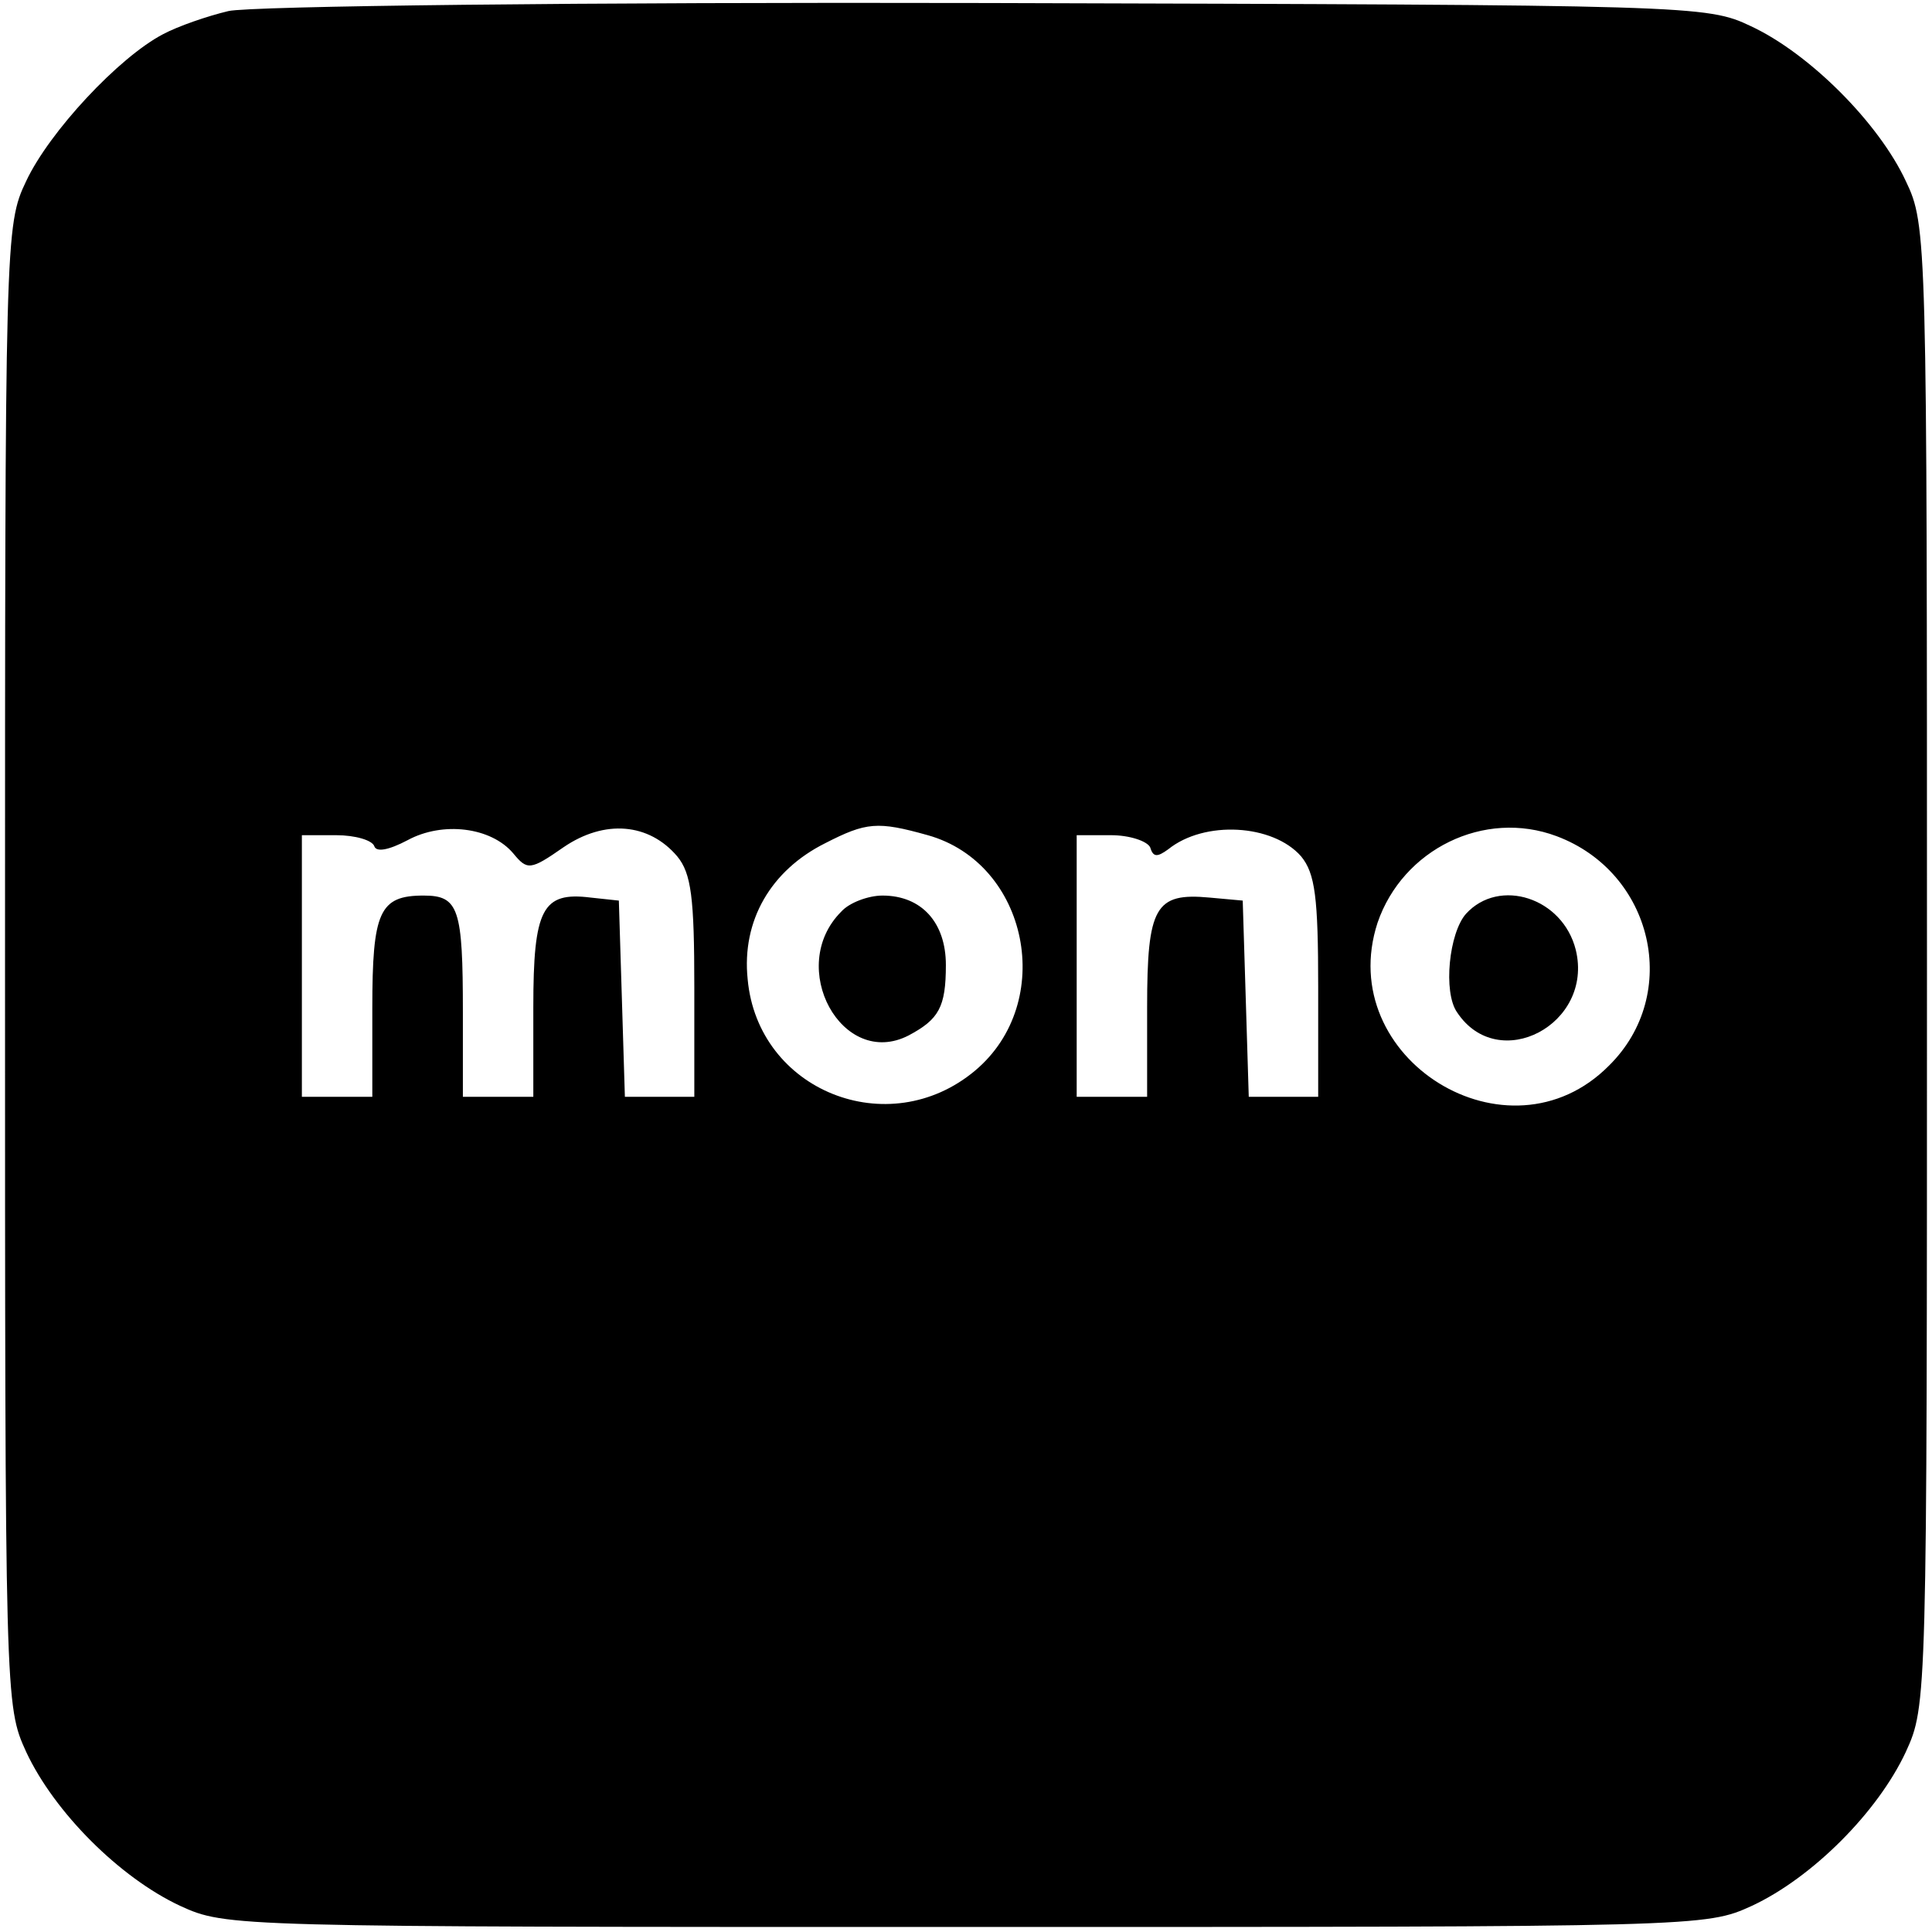 <?xml version="1.0" standalone="no"?>
<!DOCTYPE svg PUBLIC "-//W3C//DTD SVG 20010904//EN"
 "http://www.w3.org/TR/2001/REC-SVG-20010904/DTD/svg10.dtd">
<svg version="1.0" xmlns="http://www.w3.org/2000/svg"
 width="192pt" height="192pt" viewBox="0 0 192 192"
 preserveAspectRatio="xMidYMid meet">

<g transform="translate(0,192) scale(0.1,-0.1)"
fill="#000000" stroke="none">
<path d="M227 1909 c-21 -5 -50 -15 -65 -23 -44 -23 -113 -97 -136 -146 -21
-44 -21 -55 -21 -780 0 -731 0 -735 21 -781 28 -60 93 -125 153 -153 46 -21
50 -21 781 -21 731 0 735 0 781 21 60 28 125 93 153 153 21 46 21 50 21 781 0
725 0 736 -21 780 -27 58 -96 127 -154 154 -44 21 -57 21 -760 23 -400 1 -732
-3 -753 -8z m283 -837 c14 -17 17 -17 50 6 41 28 85 24 113 -9 14 -17 17 -41
17 -130 l0 -109 -35 0 -34 0 -3 98 -3 97 -28 3 c-48 6 -57 -11 -57 -109 l0
-89 -35 0 -35 0 0 84 c0 103 -4 116 -39 116 -44 0 -51 -16 -51 -112 l0 -88
-35 0 -35 0 0 130 0 130 34 0 c19 0 36 -5 38 -11 2 -6 14 -4 33 6 35 19 83 13
105 -13z m412 18 c100 -28 128 -166 47 -234 -86 -72 -216 -20 -226 91 -6 58
23 108 77 135 41 21 52 22 102 8z m371 -21 c14 -17 17 -41 17 -130 l0 -109
-35 0 -34 0 -3 98 -3 97 -33 3 c-54 5 -62 -9 -62 -109 l0 -89 -35 0 -35 0 0
130 0 130 34 0 c19 0 36 -6 39 -12 3 -10 7 -10 18 -2 36 29 104 25 132 -7z
m254 20 c96 -36 124 -157 52 -228 -100 -101 -274 7 -230 142 25 73 106 113
178 86z"/>
<path d="M836 1014 c-55 -55 1 -157 67 -123 30 16 37 28 37 70 0 42 -24 69
-63 69 -14 0 -33 -7 -41 -16z"/>
<path d="M1457 1012 c-17 -19 -23 -78 -9 -98 41 -62 136 -12 118 62 -13 52
-76 72 -109 36z"/>
</g>
</svg>
